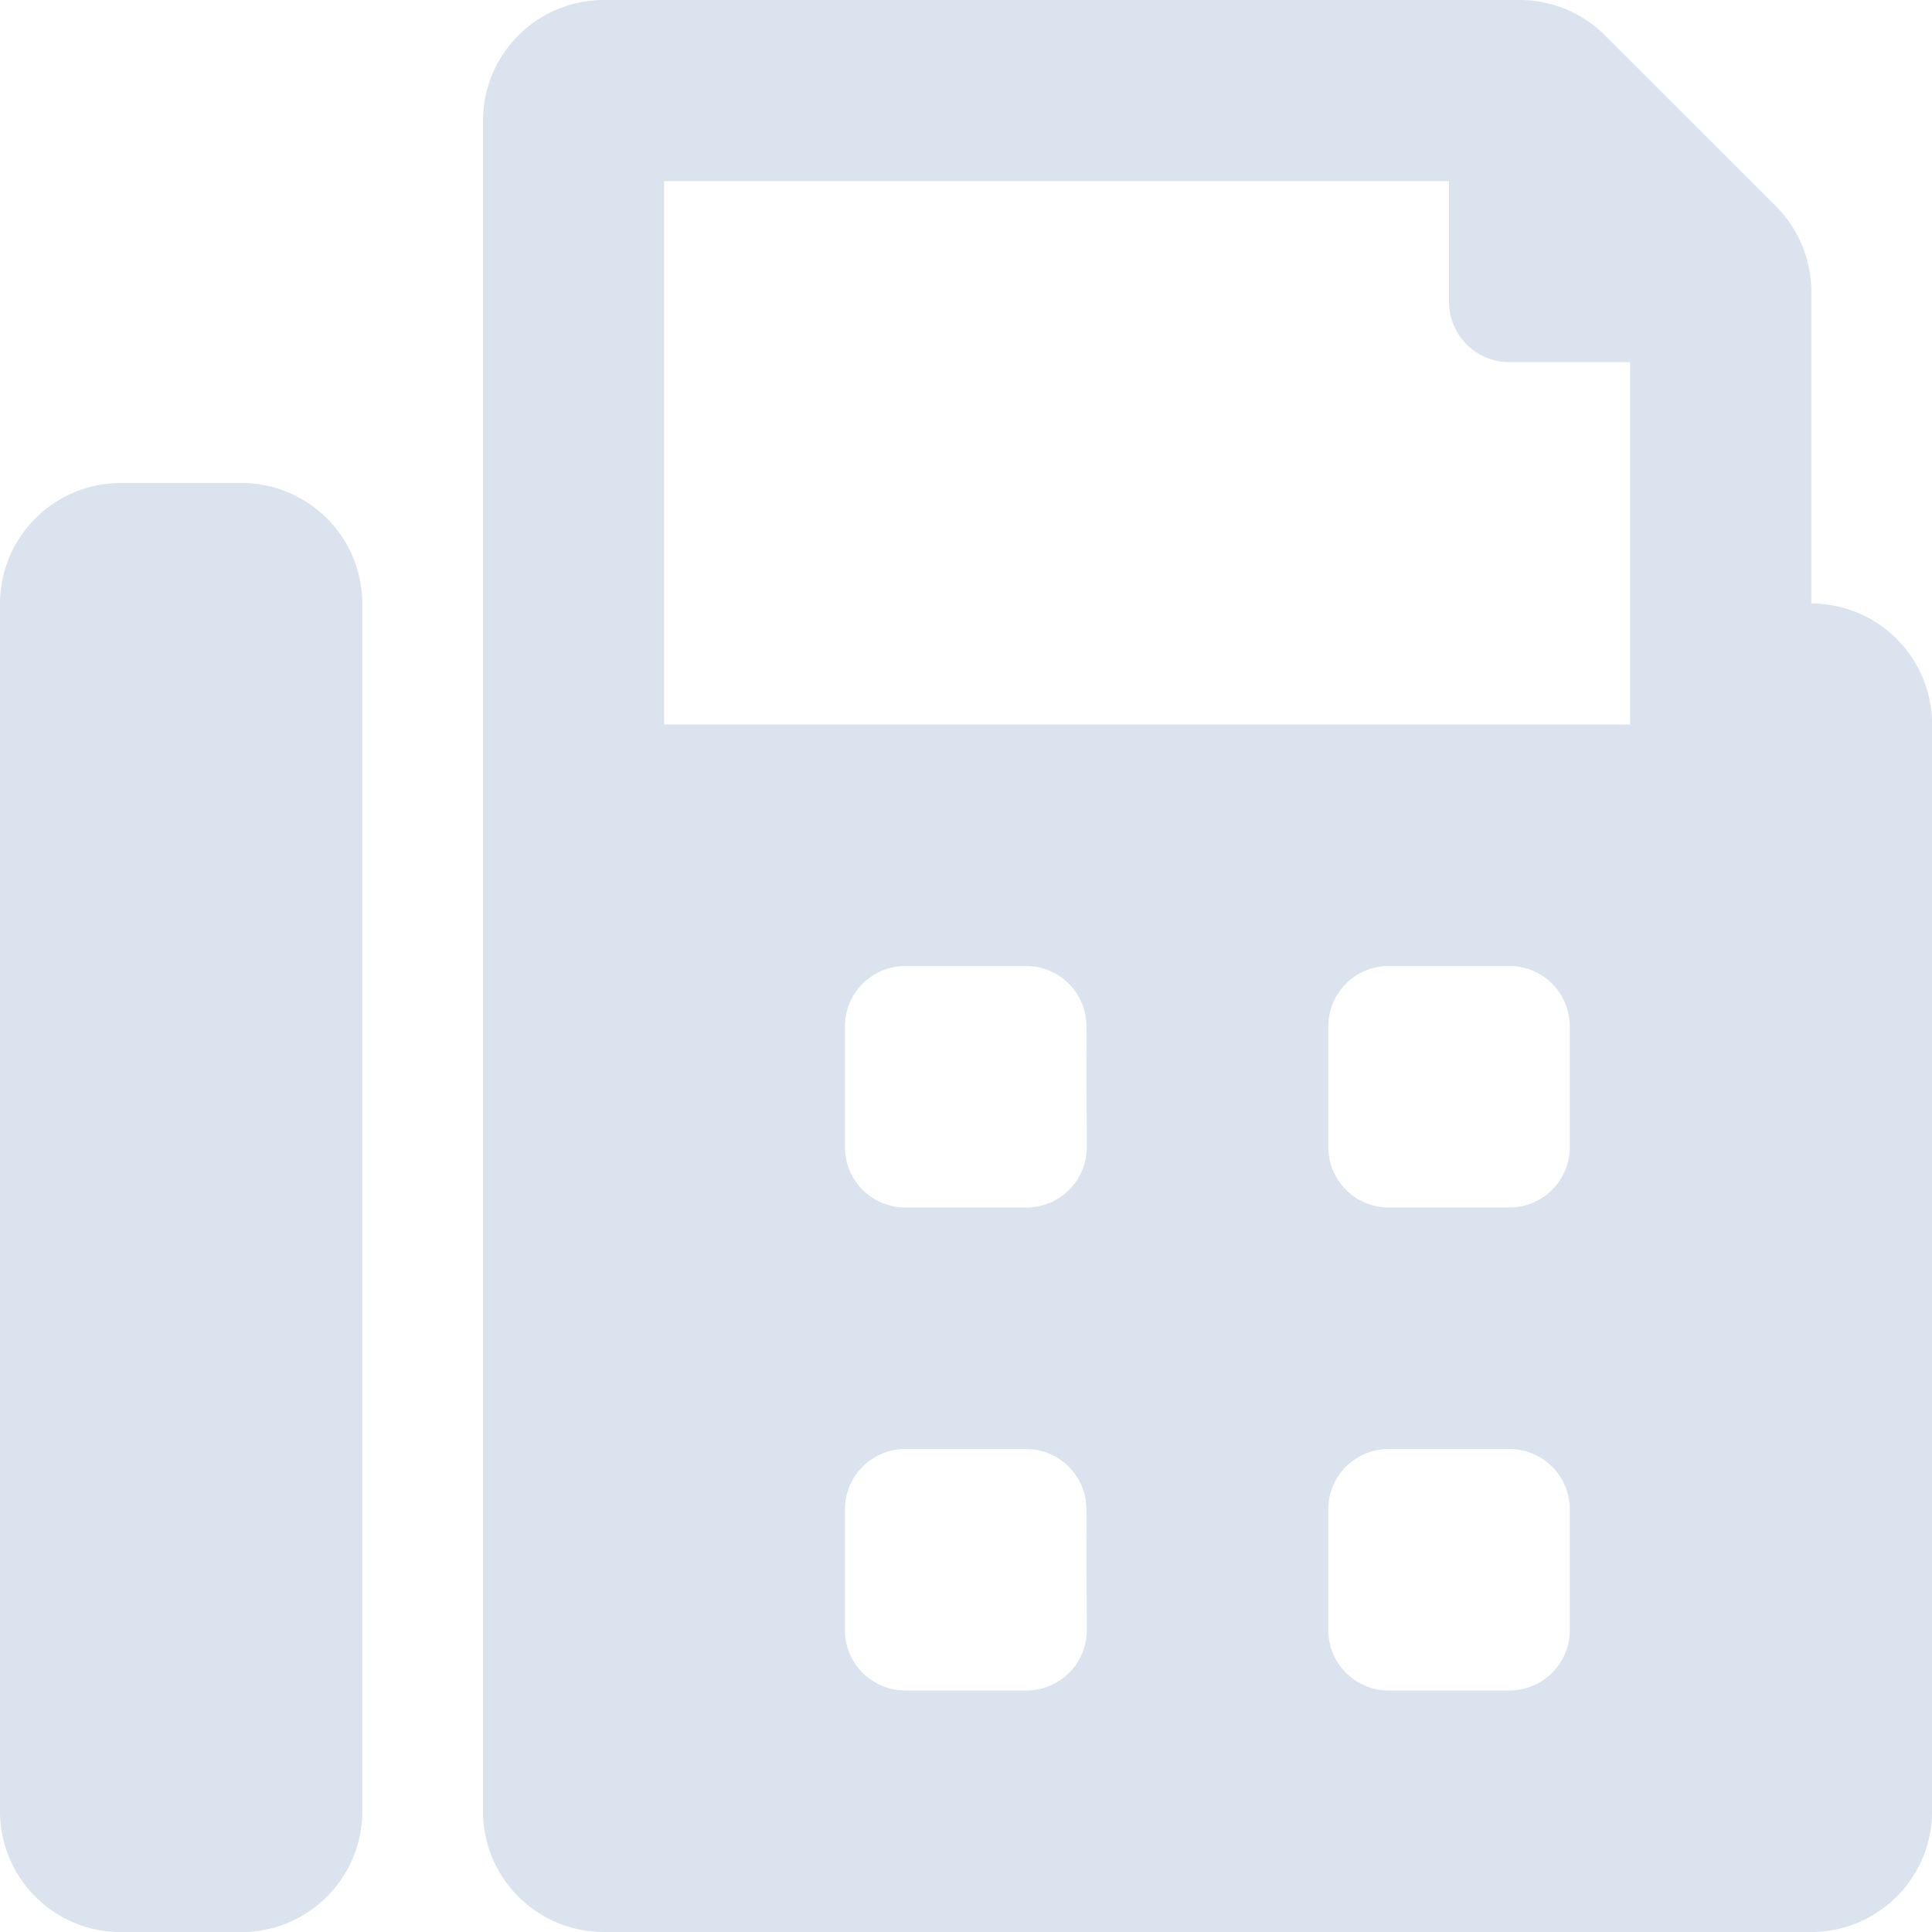 <svg xmlns="http://www.w3.org/2000/svg" width="21.768" height="21.768" viewBox="0 0 21.768 21.768">
  <g id="Group_72" data-name="Group 72" transform="translate(-1322.08 -4375)">
    <path id="Icon_awesome-fax" data-name="Icon awesome-fax" d="M2.721,5.442H1.361A1.361,1.361,0,0,0,0,6.8V20.408a1.361,1.361,0,0,0,1.361,1.361H2.721a1.361,1.361,0,0,0,1.361-1.361V6.8A1.361,1.361,0,0,0,2.721,5.442ZM20.408,6.8V3.284a1.361,1.361,0,0,0-.4-.962L18.085.4a1.361,1.361,0,0,0-.962-.4H6.8A1.361,1.361,0,0,0,5.442,1.361V20.408A1.361,1.361,0,0,0,6.8,21.768H20.408a1.361,1.361,0,0,0,1.361-1.361V8.163A1.361,1.361,0,0,0,20.408,6.8ZM12.245,18.367a.68.68,0,0,1-.68.68H10.2a.68.68,0,0,1-.68-.68V17.006a.68.68,0,0,1,.68-.68h1.361a.68.68,0,0,1,.68.68Zm0-5.442a.68.68,0,0,1-.68.68H10.2a.68.68,0,0,1-.68-.68V11.564a.68.68,0,0,1,.68-.68h1.361a.68.68,0,0,1,.68.68Zm5.442,5.442a.68.68,0,0,1-.68.68H15.646a.68.68,0,0,1-.68-.68V17.006a.68.68,0,0,1,.68-.68h1.361a.68.68,0,0,1,.68.68Zm0-5.442a.68.68,0,0,1-.68.68H15.646a.68.68,0,0,1-.68-.68V11.564a.68.68,0,0,1,.68-.68h1.361a.68.68,0,0,1,.68.68Zm.68-4.762H7.483V2.041h8.843V3.4a.68.68,0,0,0,.68.68h1.361Z" transform="translate(1322.08 4375)" fill="#DAE3EE"/>
  </g>
</svg>
